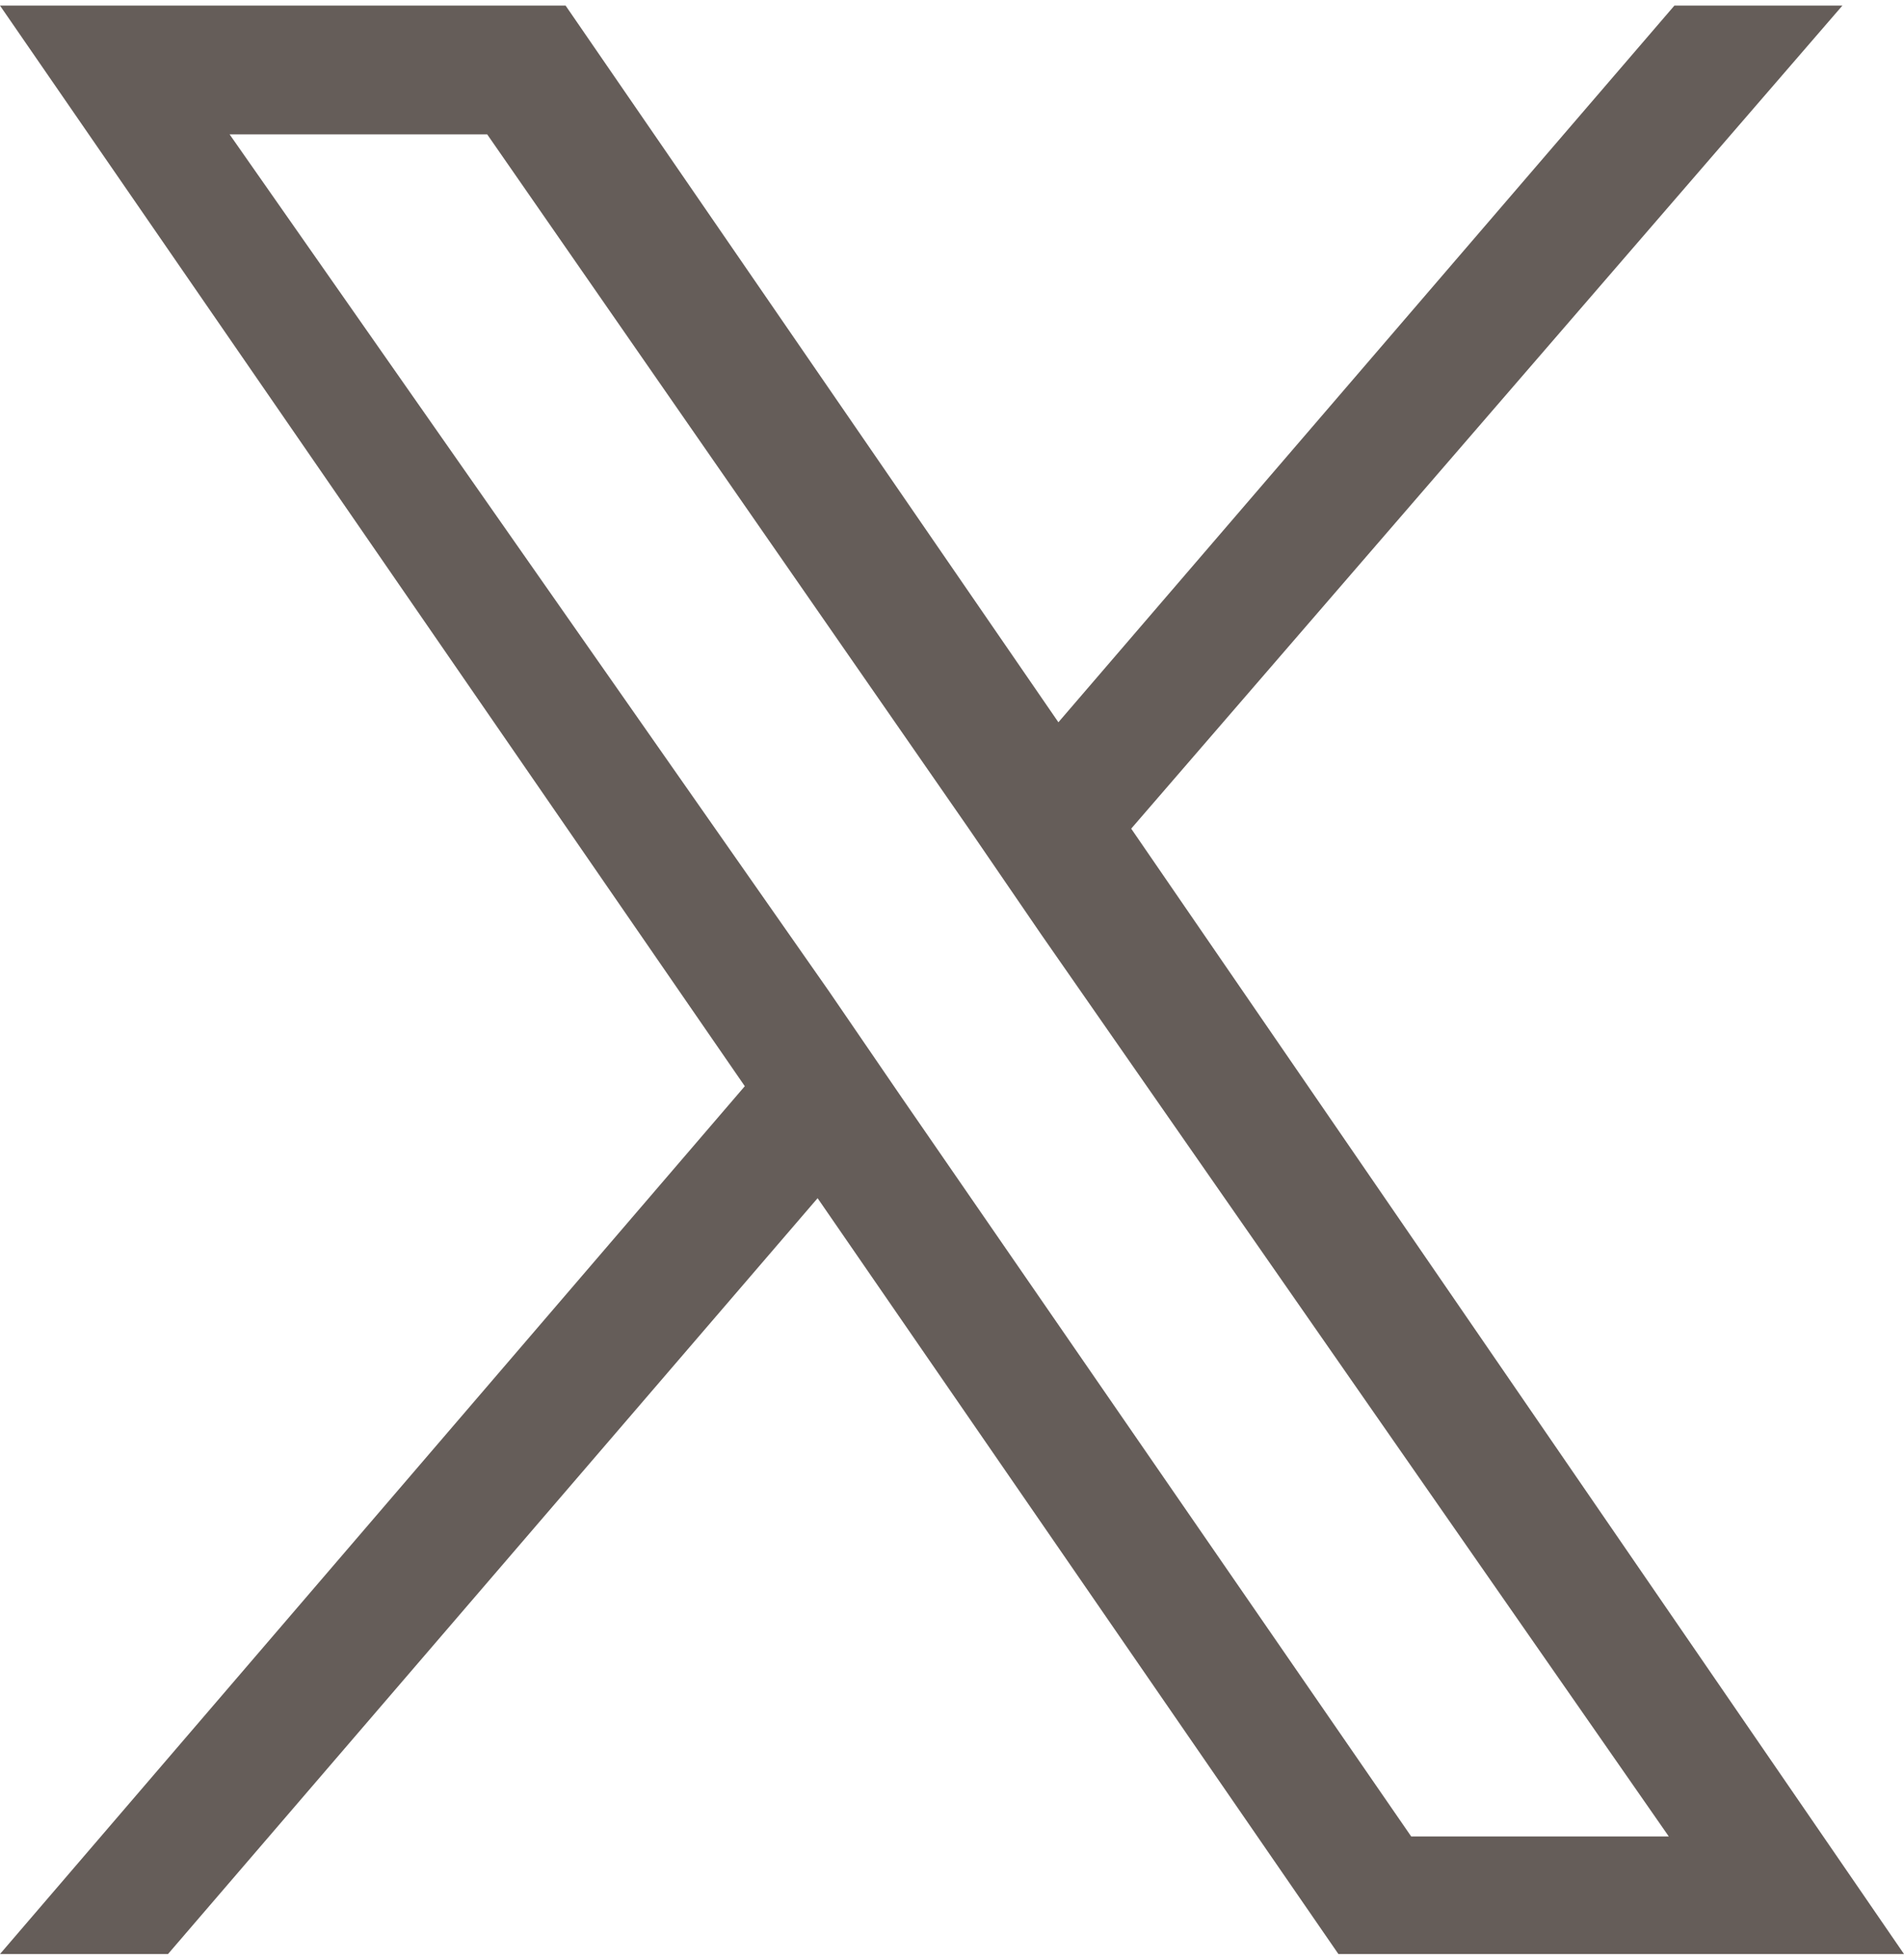 <?xml version="1.0" encoding="utf-8"?>
<!-- Generator: Adobe Illustrator 26.0.1, SVG Export Plug-In . SVG Version: 6.00 Build 0)  -->
<svg version="1.1" id="レイヤー_1" xmlns="http://www.w3.org/2000/svg" xmlns:xlink="http://www.w3.org/1999/xlink" x="0px"
	 y="0px" viewBox="0 0 34 35" style="enable-background:new 0 0 34 35;" xml:space="preserve">
<style type="text/css">
	.st0{fill:#655D59;}
</style>
<path class="st0" d="M20.2,14.8L32.9,0.1h-3l-11,12.8L10.1,0.1H0l13.3,19.3L0,34.9h3l11.6-13.5l9.3,13.5H34L20.2,14.8L20.2,14.8z
	 M16.1,19.6l-1.3-1.9L4.1,2.4h4.6l8.6,12.4l1.3,1.9l11.2,16.1h-4.6L16.1,19.6L16.1,19.6z"/>
</svg>
